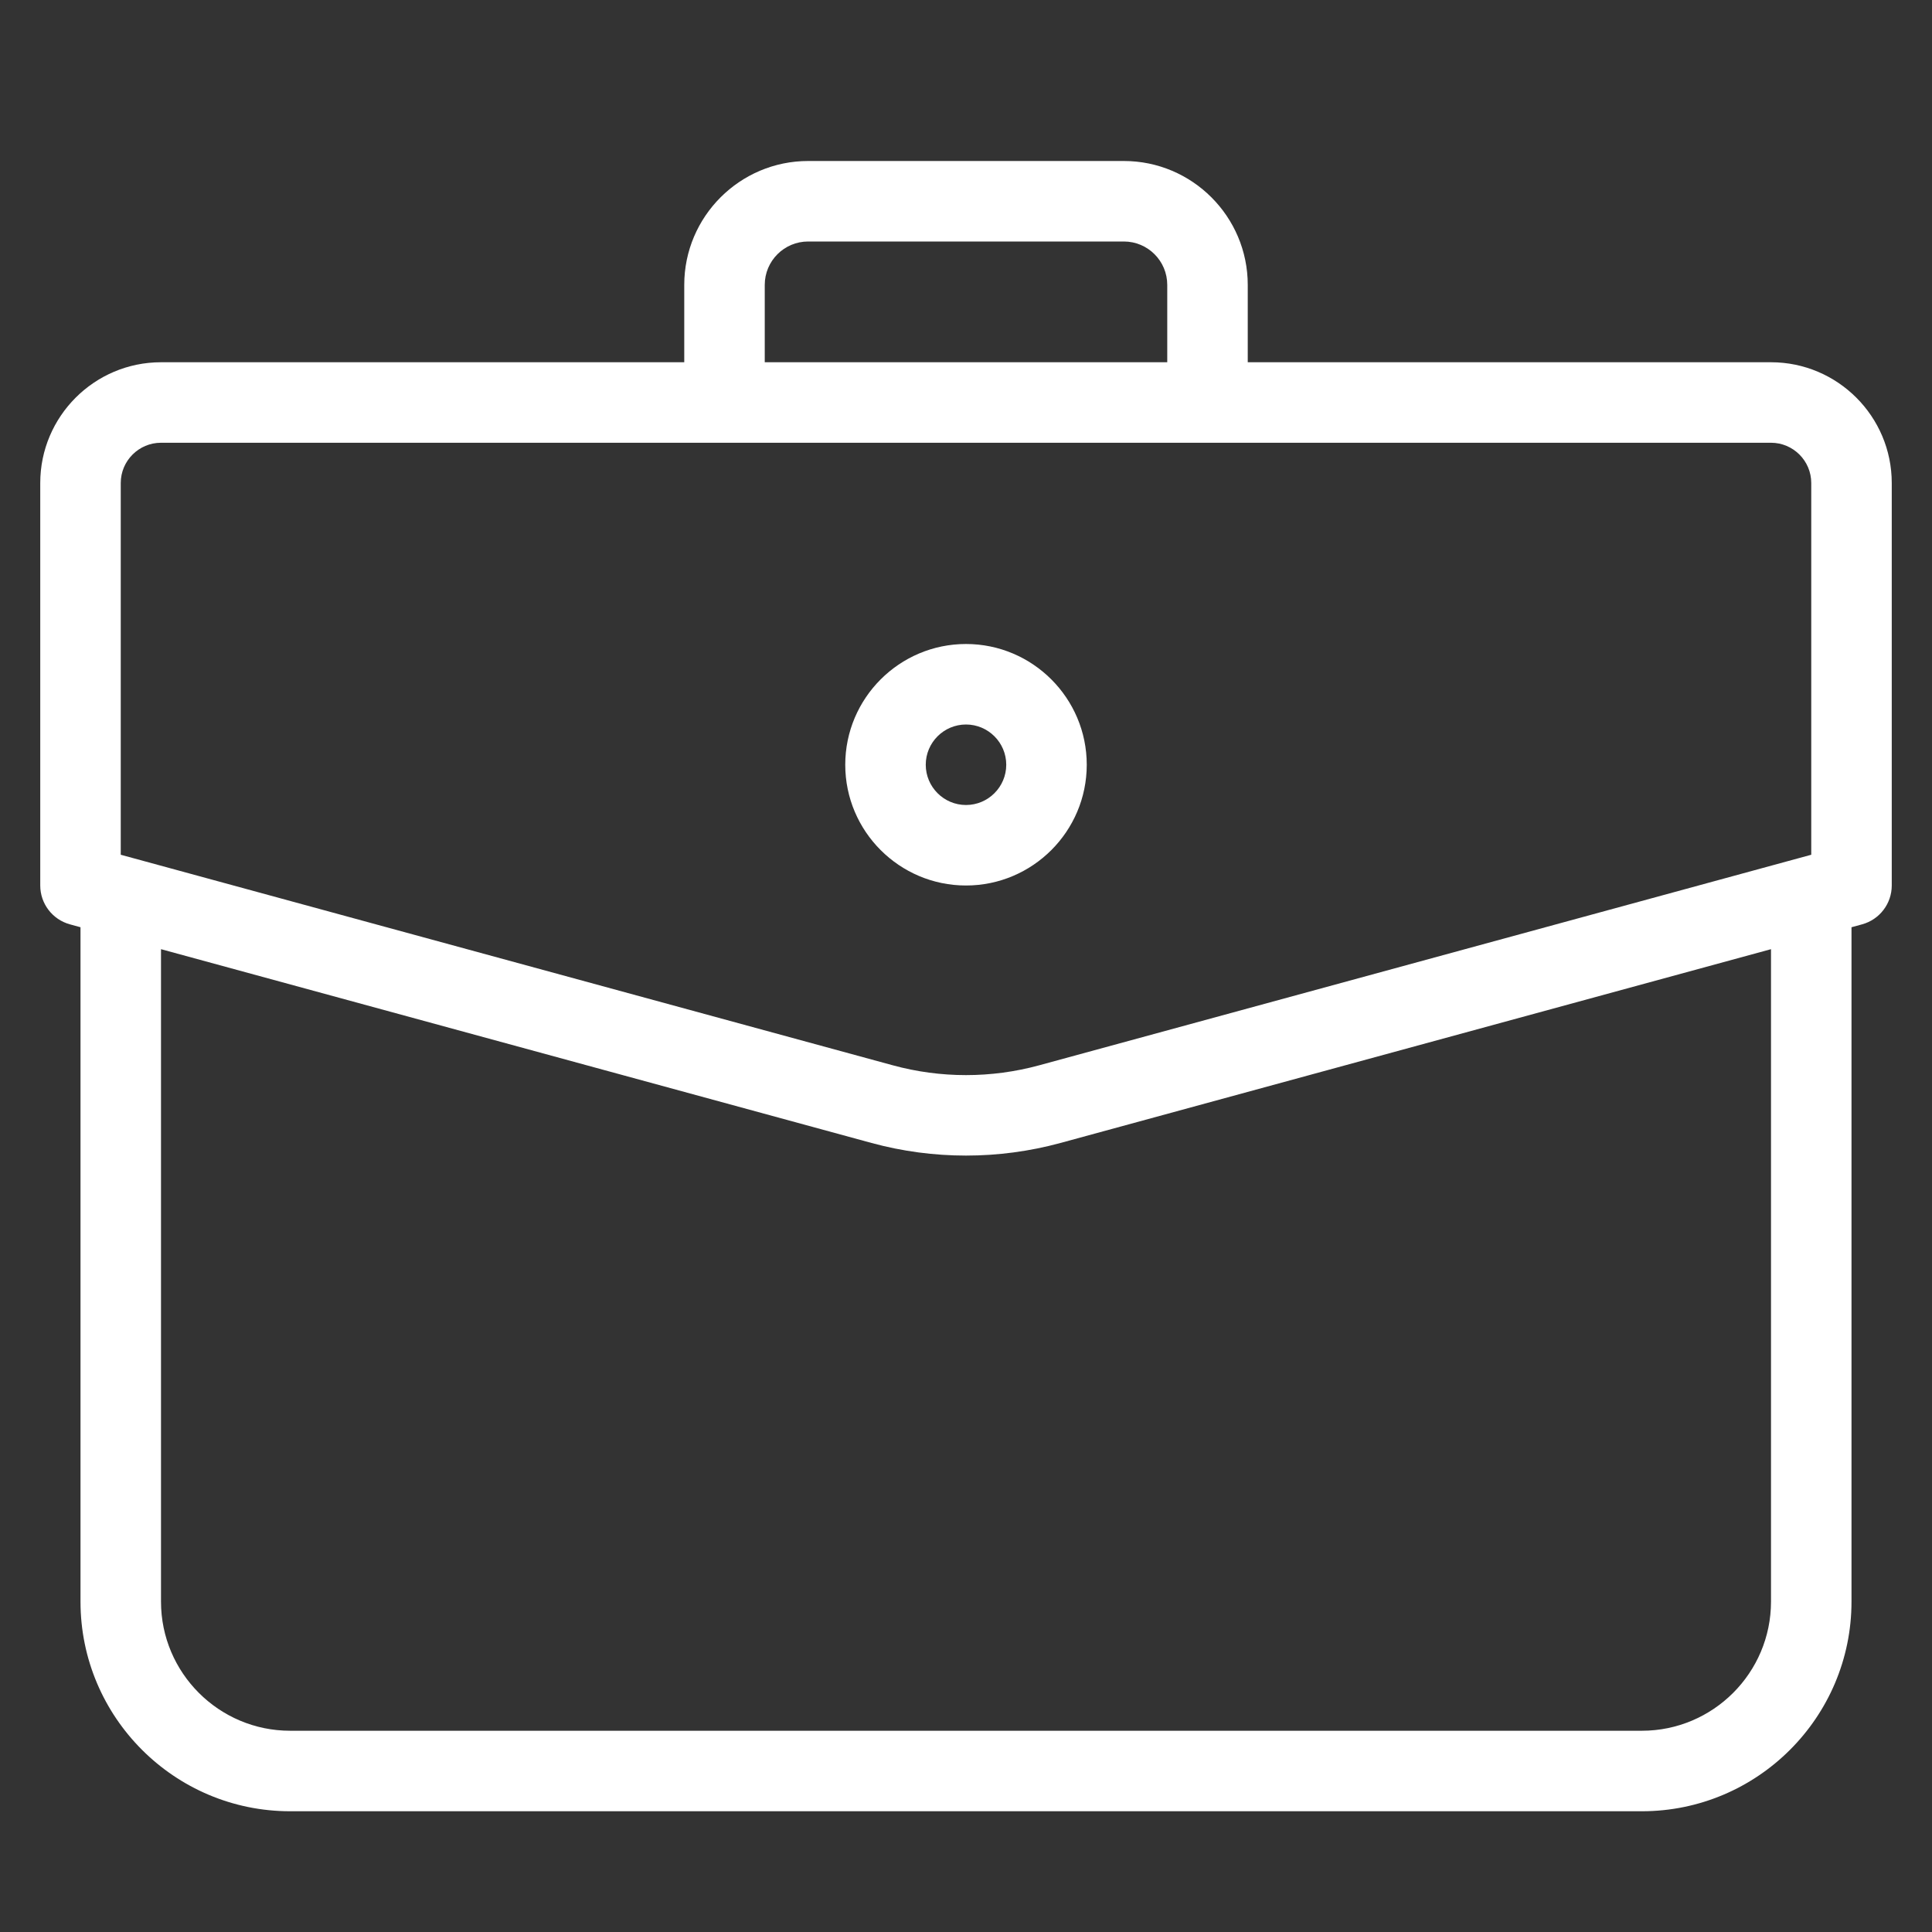 <?xml version="1.0" encoding="UTF-8"?>
<svg width="48px" height="48px" viewBox="0 0 48 48" version="1.1" xmlns="http://www.w3.org/2000/svg" xmlns:xlink="http://www.w3.org/1999/xlink">
    <rect x="0" y="0" width="48" height="48" fill="#333333" stroke="none"/>
    <!-- Generator: sketchtool 47.1 (45422) - http://www.bohemiancoding.com/sketch -->
    <title>FDB85B80-5404-41EC-AA97-4F54338C45A4</title>
    <desc>Created with sketchtool.</desc>
    <defs>
        <path d="M43,35.792 C43,37.561 41.561,39 39.792,39 L6.208,39 C4.439,39 3,37.561 3,35.792 L3,19.582 L20.654,24.397 C21.422,24.606 22.211,24.71 23,24.71 C23.789,24.71 24.578,24.606 25.346,24.397 L43,19.582 L43,35.792 Z M2,8 C2,7.449 2.449,7 3,7 L43,7 C43.551,7 44,7.449 44,8 L44,17.236 L24.819,22.467 C23.629,22.792 22.37,22.792 21.181,22.467 L2,17.236 L2,8 Z M18,3.078 C18,2.483 18.483,2 19.078,2 L26.922,2 C27.517,2 28,2.483 28,3.078 L28,5 L18,5 L18,3.078 Z M43,5 L30,5 L30,3.078 C30,1.381 28.619,0 26.922,0 L19.078,0 C17.381,0 16,1.381 16,3.078 L16,5 L3,5 C1.346,5 0,6.346 0,8 L0,18 C0,18.451 0.302,18.846 0.737,18.965 L1,19.037 L1,35.792 C1,38.664 3.336,41 6.208,41 L39.792,41 C42.664,41 45,38.664 45,35.792 L45,19.037 L45.263,18.965 C45.698,18.846 46,18.451 46,18 L46,8 C46,6.346 44.654,5 43,5 L43,5 Z M22,15 C22,14.449 22.449,14 23,14 C23.551,14 24,14.449 24,15 C24,15.551 23.551,16 23,16 C22.449,16 22,15.551 22,15 M26,15 C26,13.346 24.654,12 23,12 C21.346,12 20,13.346 20,15 C20,16.654 21.346,18 23,18 C24.654,18 26,16.654 26,15" id="path-1"></path>
    </defs>
    <g id="Symbols" stroke="none" stroke-width="1" fill="none" fill-rule="evenodd">
        <g id="Icon-/-Partner">
            <g id="🎨-Colour-/-Icon" transform="translate(1, 4)">
                <mask id="mask-2" fill="#ffffff">
                    <use xlink:href="#path-1"></use>
                </mask>
                <use id="Icon" fill="#ffffff" xlink:href="#path-1"></use>
                <g id="🎨-Colour-/-Green" mask="url(#mask-2)">
                    <g transform="translate(-1, -4)"></g>
                </g>
            </g>
        </g>
    </g>
</svg>